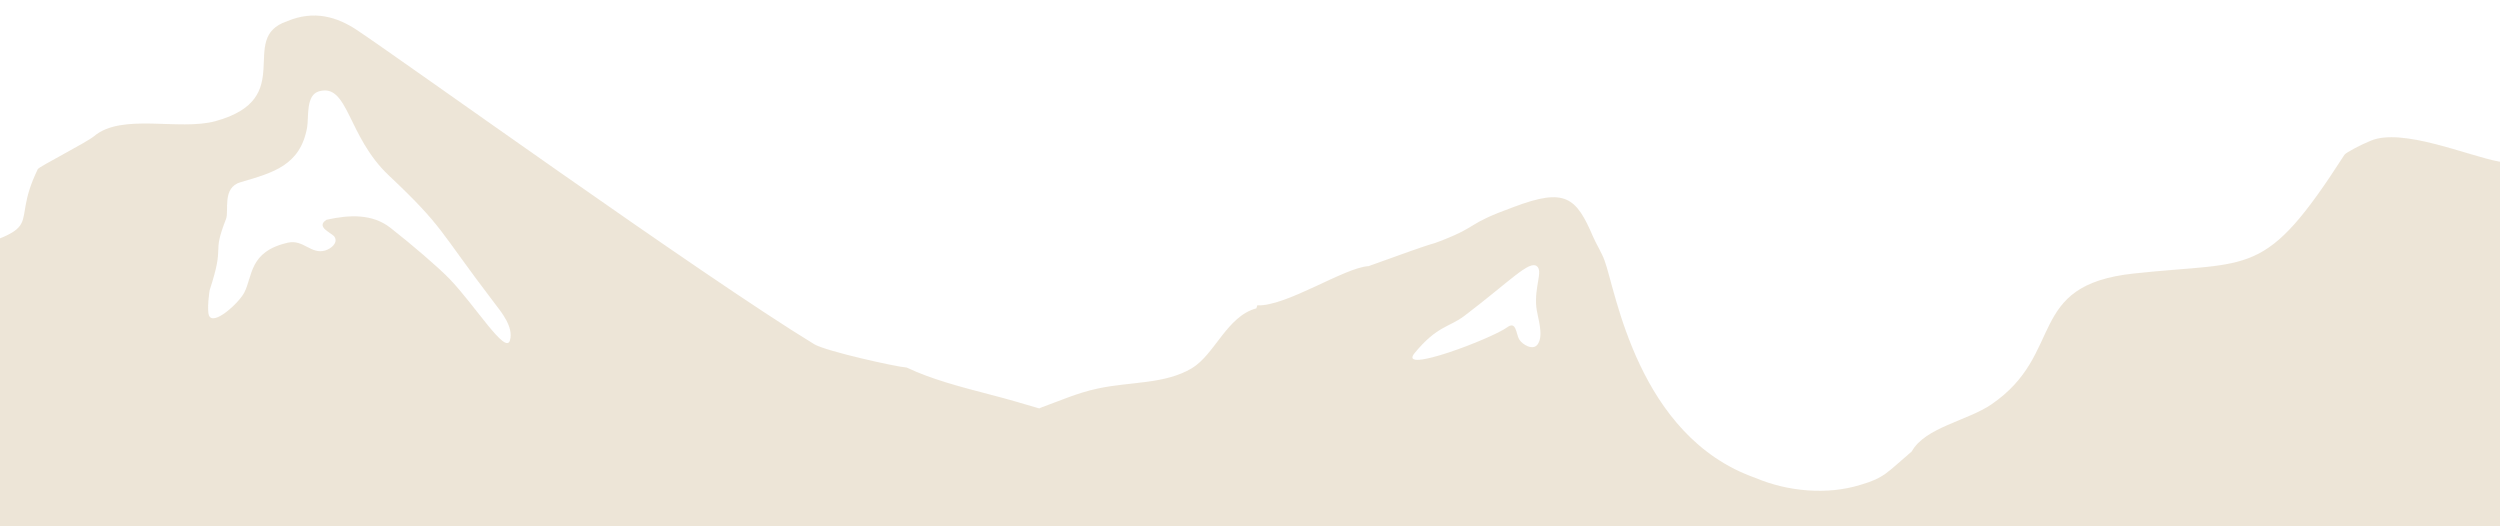 <?xml version="1.0" encoding="UTF-8"?> <svg xmlns="http://www.w3.org/2000/svg" xmlns:xlink="http://www.w3.org/1999/xlink" viewBox="0 0 1917.58 403.47"><defs><style>.e{fill:#bb9863;opacity:.25;}.f{clip-path:url(#d);}.g{fill:none;}</style><clipPath id="d"><rect class="g" width="1917.58" height="403.47"></rect></clipPath></defs><g id="a"></g><g id="b"><g id="c"><g class="f"><path class="e" d="M2075.71,126.51c-.86-3.76-71.34-34.43-74.84-34.4-33.78-3.45-30.38,41.94-84.21,31.79-23.6-4.37-74.17-26.17-98.26-15.95-6.88,2.74-19.07,9.09-20.12,10.75-61.42,95.52-70.28,81.22-161.43,91.07-83.8,8.89-52.26,61.4-109.37,100.41-18.38,12.57-50.9,17.65-61.06,36.04-19.3,16.5-20.99,20.27-39.31,25.65-25.61,7.99-56.09,5.14-80.68-5.31-90.42-31.84-107.14-143.8-115.67-166.71-2.36-6.42-6.37-12.53-8.94-18.54-12.88-30.07-21.25-37.5-60.7-22.56-37.37,13.53-25.2,13.9-55.39,25.8-11.85,4.63,5.51-2.75-55.98,19.58-18.65,1.07-63.02,31.03-85.38,30.09l-.7,2.3c-22.51,5.94-31.9,35.37-49.49,45.94-20.9,12.41-47.06,10.12-72.17,15.55-15.98,3.44-28.44,9.17-43.37,14.57-.48,.17-1,.41-1.54,.68-12.25-3.63-24.5-7.24-37.07-10.46-23.84-6.18-45.99-12.05-64.53-20.88-8.19-.56-62.15-12.56-70.95-17.9C538.82,211.8,307.92,45.61,273.28,22.72c-14.33-9.39-32.09-15.35-53.18-6.38-38.43,12.9,8.74,59.21-54.89,76.6-27.73,7.57-71.89-6.52-93.14,11.6-6.04,4.95-42.76,23.6-43.08,25.22-23.24,47.57,11.93,42.02-67.97,65.93-12.85,3.84-91.6,52.92-189.65,24.13-52.25-15.34,22.41,56.61,60.21,84.1,48.3,35.11,27.96,117.4,94.15,149.53,119.92,58.22,399.5,3.14,519.53,11.81,50.51,3.65,148.51,9.16,201.01,10.27,73.57,1.56,135.43-27.82,212.39-31.26,22.5-4.51,56.57-9.19,93.92-13.88,119.73,4.65,245.33,6.54,352.28-9.86,180.52-27.68,538.94,39.52,677.56-41.95,50.61-29.75-2.55-129.92,40.86-167.79,27.93-24.36,73.46,8.1,52.44-84.28ZM391.18,261c-3.2,11.67-26.56-26.56-46.53-47.26-8.05-8.33-28.2-25.72-45.14-38.98-13.98-10.94-31.66-10.07-49.06-6.19-8.85,5.64,4.32,10.1,6.16,13.12,3.01,4.82-3.17,9.34-7.24,10.46-10.84,3.15-16.7-8.7-28.54-6.01-30.02,6.8-26.85,25.81-33.57,38.47-4.11,7.81-23.5,25.64-26.94,17.42-1.78-4.43,.35-19.04,.54-19.65,12.19-37.08,1.11-25.39,12.49-54.38,2.5-6.22-3.28-24.05,11.17-28.25,25.11-7.29,45.82-12.93,51.05-42,1.38-7.83-1.16-24.67,8.98-27.67,22.77-6.61,21.65,34.41,53.79,64.59,42.49,40.06,37.97,41.58,80.66,97.44,5.67,7.39,15.03,18.72,12.17,28.9Zm788.24,3.16c-3.6,5.01-11.82,.15-14.21-3.95-2.37-4.02-2.1-14.37-9.12-9.18-11.63,8.61-84.65,36.43-71.03,19.78,17.41-21.08,26.46-19.65,38.2-28.54,35.36-26.88,49.93-43.04,55.74-37.95,4.5,3.94-2.09,15.58-.61,31.07,.76,7.65,6.14,21.66,1.02,28.77Z"></path></g></g></g></svg> 